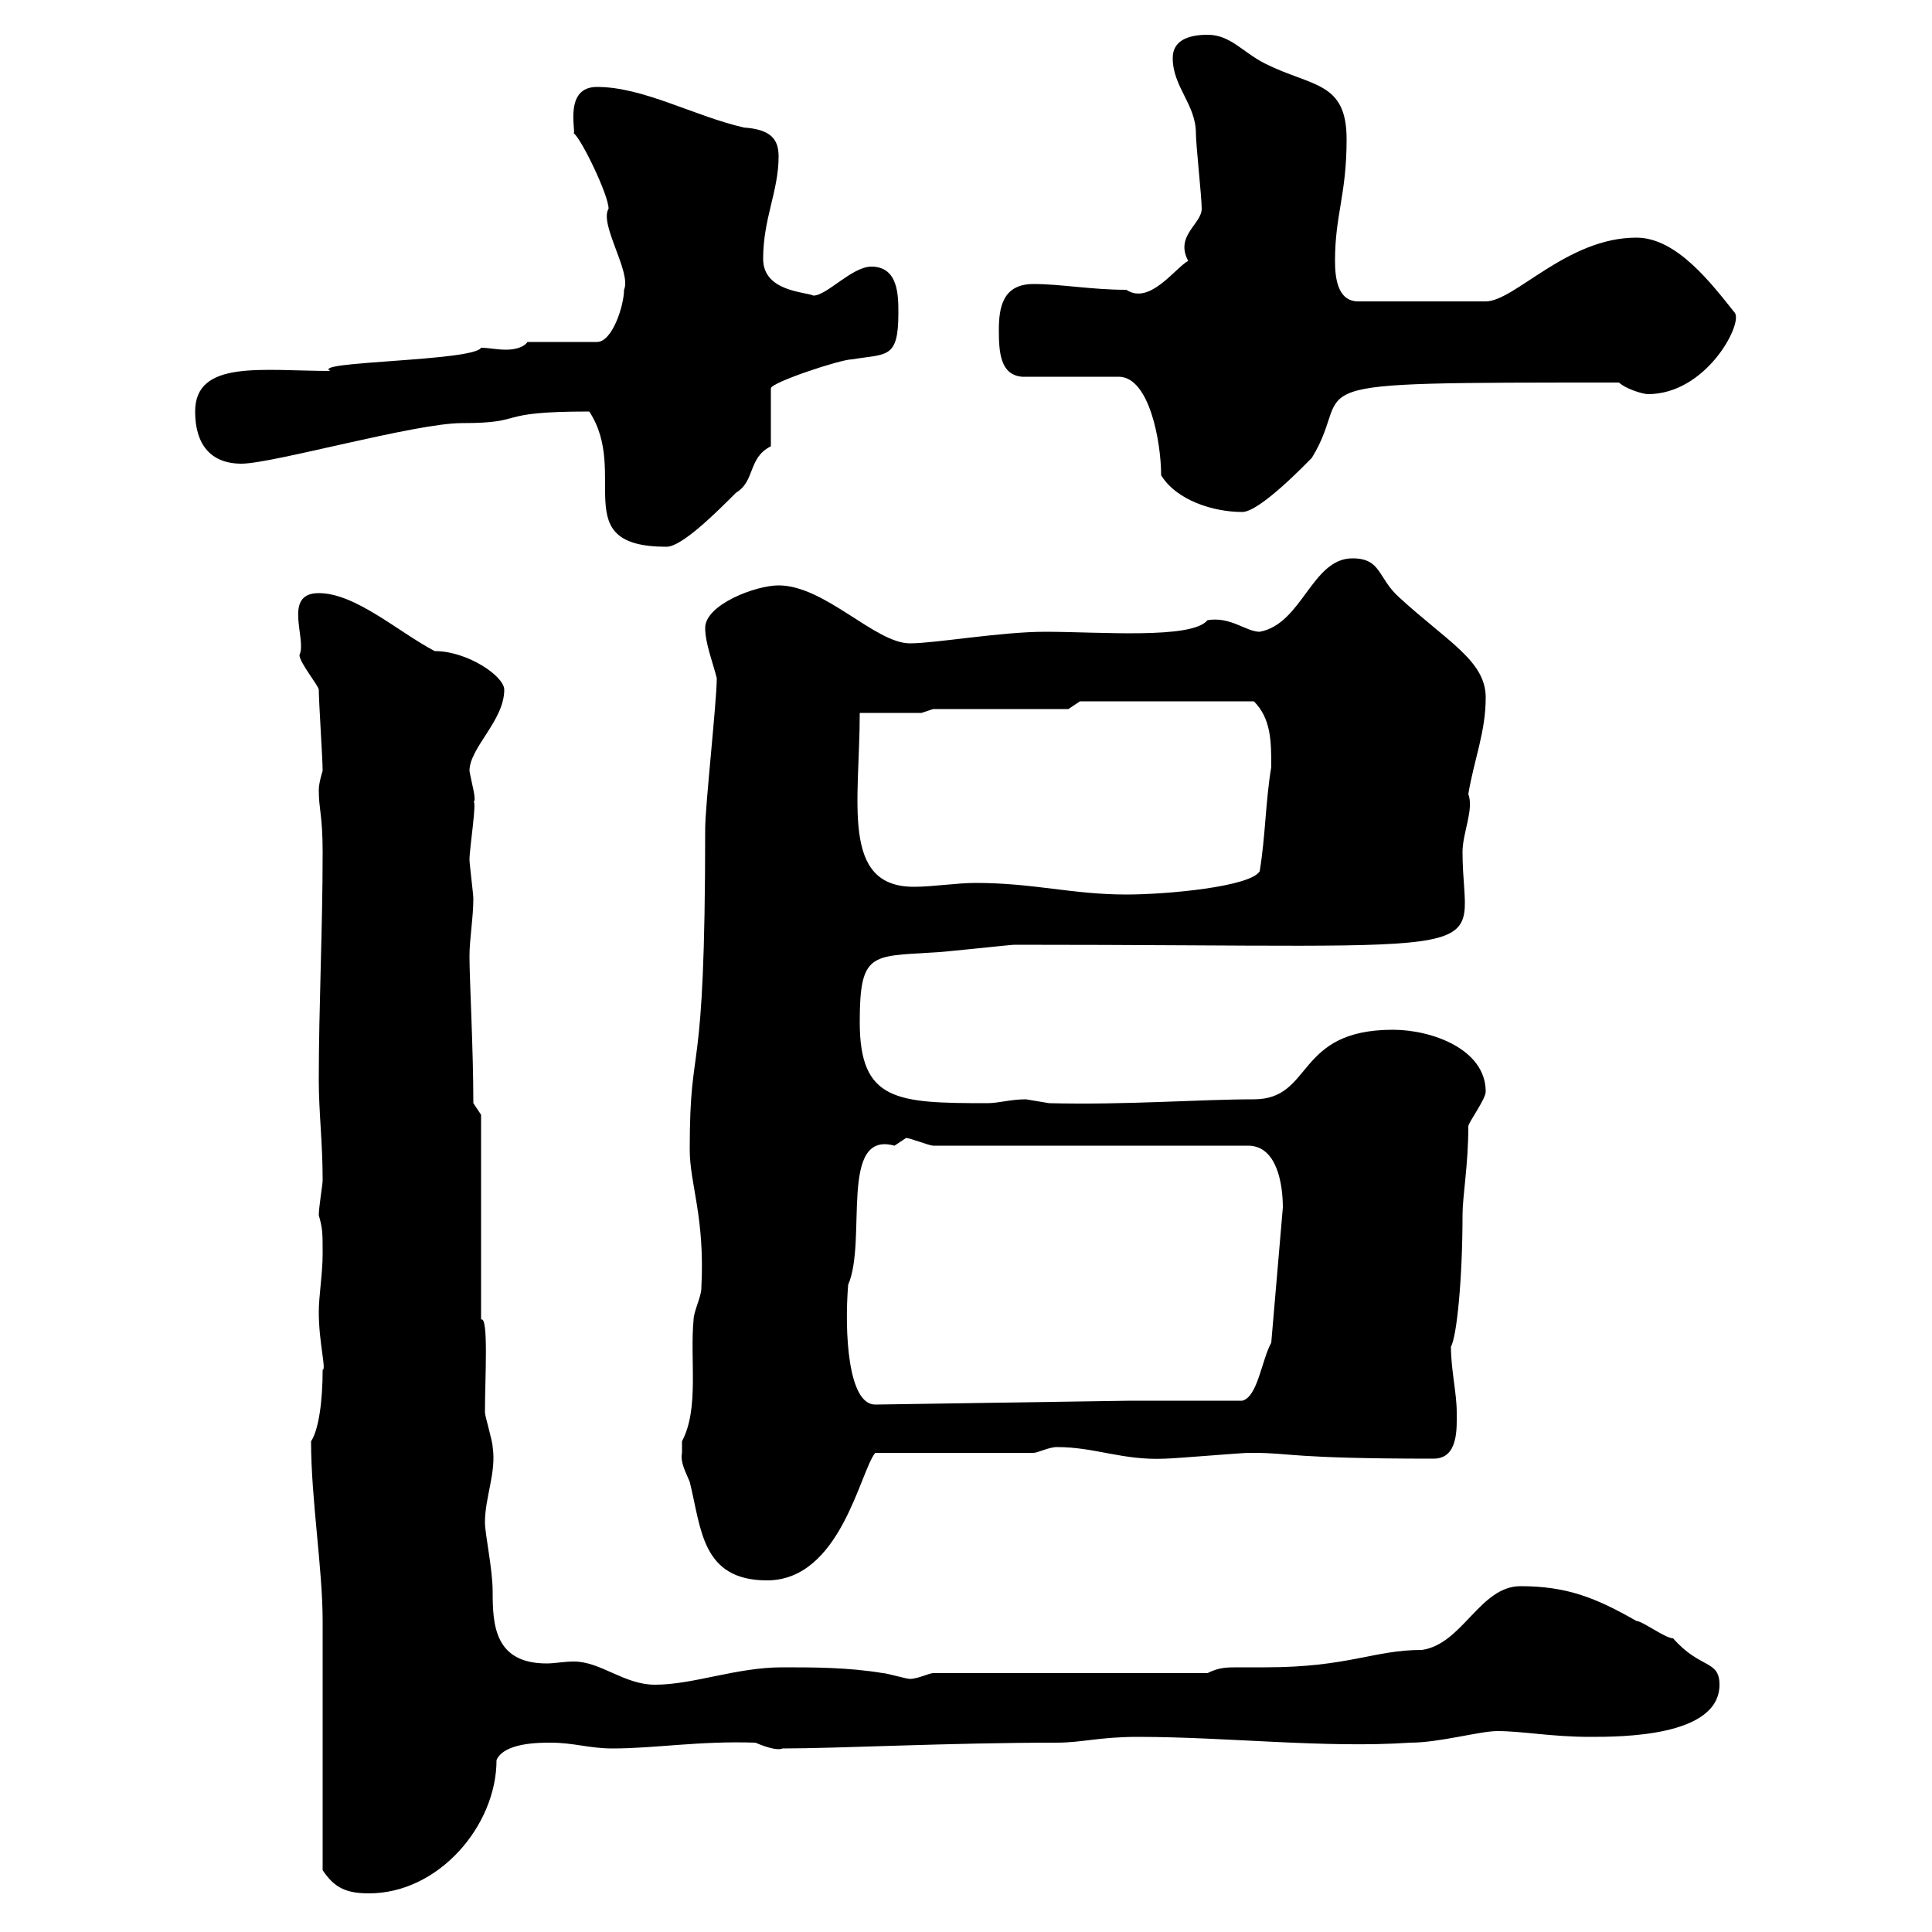 <svg xmlns="http://www.w3.org/2000/svg" xmlns:xlink="http://www.w3.org/1999/xlink" width="300" height="300"><path d="M50.10 290.40C51.90 293.10 53.70 294 57.30 294C68.10 294 77.10 283.50 77.10 273.30C78.30 270.60 83.70 270.60 85.50 270.60C89.10 270.60 91.50 271.50 95.10 271.50C101.70 271.50 108.60 270.30 117.30 270.60C119.40 271.50 120.90 271.80 121.50 271.50C130.20 271.50 147.30 270.60 164.10 270.60C168 270.60 170.70 269.70 176.70 269.70C190.50 269.70 205.80 271.50 219 270.60C223.50 270.60 229.80 268.80 232.50 268.80C236.40 268.80 240.90 269.70 246.90 269.70C251.70 269.70 267 269.70 267 261.60C267 257.70 264 259.20 259.80 254.40C258.60 254.40 255 251.70 254.10 251.70C247.80 248.10 243.30 246.30 236.10 246.30C229.80 246.30 227.10 255.30 220.80 256.20C213.30 256.20 209.40 258.90 196.50 258.90C194.70 258.90 193.50 258.90 192.30 258.90C190.50 258.90 189.30 258.90 187.50 259.80L144.90 259.80C144.30 259.80 142.50 260.70 141.30 260.70C140.70 260.70 137.70 259.80 137.10 259.80C131.70 258.90 126.30 258.90 121.50 258.90C114.30 258.90 107.70 261.60 101.70 261.60C96.90 261.60 93.30 258 89.10 258C87.60 258 86.10 258.30 84.90 258.30C76.80 258.30 76.50 252.30 76.50 247.20C76.50 243.60 75.30 238.20 75.30 236.40C75.30 232.50 77.10 228.60 76.50 224.70C76.50 223.80 75.30 219.90 75.30 219.30C75.30 214.20 75.90 204.30 74.70 204.90L74.70 173.10L73.50 171.30C73.50 162.90 72.90 152.10 72.90 148.50C72.90 145.80 73.50 142.50 73.50 139.50C73.50 138.90 72.90 134.10 72.90 133.50C72.90 131.70 74.10 124.20 73.50 124.50C74.10 124.50 73.20 121.50 72.90 119.70C72.90 116.10 78.30 111.90 78.30 107.10C78.30 105 72.60 101.10 67.50 101.10C61.80 98.10 55.20 92.10 49.50 92.10C43.80 92.10 47.70 99.30 46.50 101.70C46.50 102.90 49.50 106.50 49.50 107.10C49.50 108.90 50.10 117.90 50.10 119.70C50.10 119.70 49.50 121.50 49.50 122.70C49.50 125.70 50.10 126.60 50.10 132.30C50.10 144.30 49.50 156.30 49.50 167.70C49.50 172.80 50.10 177.30 50.10 183.30C50.10 183.90 49.50 187.50 49.50 188.70C50.10 190.80 50.10 191.40 50.10 194.70C50.10 197.70 49.50 201.30 49.50 203.70C49.50 208.50 50.70 212.70 50.10 212.70C50.10 217.50 49.50 222 48.30 223.80C48.30 232.80 50.10 243.60 50.10 251.70C50.10 257.10 50.10 285 50.10 290.40ZM105.90 225.60C105.60 227.10 106.50 228.60 107.10 230.10C108.90 237.30 108.90 245.40 119.10 245.40C130.50 245.40 133.50 228.60 135.90 225.60L160.50 225.60C161.10 225.60 162.90 224.70 164.10 224.70C170.10 224.70 174.30 226.80 180.90 226.50C182.10 226.50 192.90 225.60 193.80 225.60C193.80 225.60 193.80 225.60 194.70 225.60C200.40 225.60 200.40 226.50 222.60 226.50C226.50 226.50 226.20 221.70 226.20 219.30C226.20 216.30 225.30 212.70 225.30 209.10C226.20 207.60 227.10 198.60 227.10 188.70C227.10 185.70 228 180.90 228 174.90C228 174.30 230.70 170.70 230.70 169.50C230.70 162.90 222.30 159.90 216.30 159.90C201 159.90 204 170.70 194.70 170.70C186.30 170.70 174.90 171.60 162.90 171.30C162.90 171.30 159.30 170.70 159.30 170.70C156.90 170.70 155.10 171.30 153.30 171.30C139.20 171.30 133.50 171 133.50 158.70C133.50 147.90 135.30 148.50 144.90 147.90C146.10 147.90 156.90 146.70 157.50 146.70C236.70 146.70 227.10 149.40 227.10 132.30C227.10 129.30 228.90 125.70 228 123.30C228.90 117.90 230.70 113.70 230.70 108.30C230.70 102.60 224.70 99.60 217.20 92.70C213.90 89.70 214.50 86.70 210 86.70C203.70 86.70 202.20 96.90 195.60 98.10C193.50 98.10 191.10 95.70 187.50 96.30C185.10 99.30 170.70 98.10 162.30 98.10C155.40 98.10 145.20 99.90 141.30 99.90C135.90 99.90 128.10 90.90 120.90 90.90C117.30 90.90 109.50 93.90 109.50 97.50C109.50 99.90 110.70 102.90 111.30 105.30C111.30 108.90 109.50 125.10 109.50 128.70C109.50 170.10 107.10 160.20 107.10 178.50C107.10 183.90 109.50 189 108.90 200.10C108.90 201.30 107.70 203.70 107.70 204.90C107.10 211.20 108.60 218.70 105.90 223.80C105.90 223.80 105.90 224.70 105.90 225.60ZM131.70 199.50C134.70 192.60 130.20 175.50 138.90 177.90C138.90 177.90 140.70 176.70 140.70 176.70C141.30 176.70 144.30 177.90 144.90 177.90L193.80 177.90C198.30 177.90 199.20 183.90 199.20 187.50L197.40 208.50C195.90 211.20 195.30 216.90 192.90 217.50L175.50 217.50L135.90 218.10C131.70 218.10 131.10 207 131.70 199.50ZM133.50 110.70L143.10 110.70L144.90 110.10L165.90 110.10L167.70 108.90L194.70 108.90C197.40 111.60 197.40 115.20 197.40 119.10C196.50 124.50 196.50 129.90 195.60 135.30C194.10 137.70 181.20 138.90 174.90 138.90C166.50 138.90 160.50 137.10 151.50 137.10C148.50 137.10 144.90 137.70 141.90 137.70C130.50 137.70 133.50 124.50 133.50 110.70ZM91.50 63.90C97.80 73.50 87.90 84.90 103.50 84.90C105.90 84.90 111.30 79.50 114.30 76.50C117.30 74.70 116.10 71.10 119.70 69.30L119.70 60.30C119.70 59.40 130.50 55.80 132.30 55.80C137.70 54.90 139.50 55.80 139.50 48.60C139.50 45.90 139.50 41.40 135.30 41.40C132.30 41.40 128.40 45.90 126.30 45.90C125.10 45.30 118.50 45.30 118.50 40.20C118.50 33.90 120.90 29.70 120.90 24.30C120.90 21.60 119.70 20.10 115.50 19.80C107.70 18 99.90 13.50 92.70 13.50C87.60 13.50 89.40 20.10 89.10 20.70C90.30 21.60 94.50 30.30 94.50 32.40C93 34.80 98.10 42.30 96.90 45C96.90 47.40 95.10 53.10 92.70 53.10L81.90 53.10C81.30 54 79.80 54.30 78.60 54.30C77.10 54.30 75.90 54 74.70 54C73.50 56.10 48 56.10 51.30 57.60C40.80 57.60 30.30 55.80 30.30 63.90C30.30 69 32.70 72 37.50 72C42.30 72 64.50 65.70 71.70 65.70C82.20 65.70 76.20 63.90 91.50 63.90ZM180.30 73.80C182.70 77.70 188.40 79.50 192.90 79.50C195.60 79.50 202.80 72 203.70 71.10C210.90 59.40 197.40 59.40 251.40 59.40C252.30 60.30 255 61.20 255.90 61.20C264.90 61.20 270.60 50.40 269.40 48.60C265.80 44.10 260.40 36.90 254.10 36.90C243.30 36.90 235.20 46.80 230.70 46.80L210.90 46.80C207.60 46.80 207.30 42.90 207.30 40.50C207.30 33.30 209.10 30.30 209.10 21.60C209.10 12.60 203.70 13.50 196.50 9.90C192.90 8.10 191.10 5.40 187.50 5.40C184.50 5.40 182.10 6.30 182.10 9C182.10 13.50 185.70 16.20 185.70 20.70C185.70 22.50 186.60 30.60 186.60 32.40C186.60 34.80 182.40 36.60 184.50 40.50C182.40 41.70 178.50 47.40 174.90 45C169.50 45 164.70 44.10 160.50 44.10C155.70 44.10 155.10 47.70 155.10 51.30C155.10 54.90 155.40 58.20 158.70 58.50L173.70 58.50C178.50 58.50 180.30 68.70 180.30 73.80Z"/></svg>